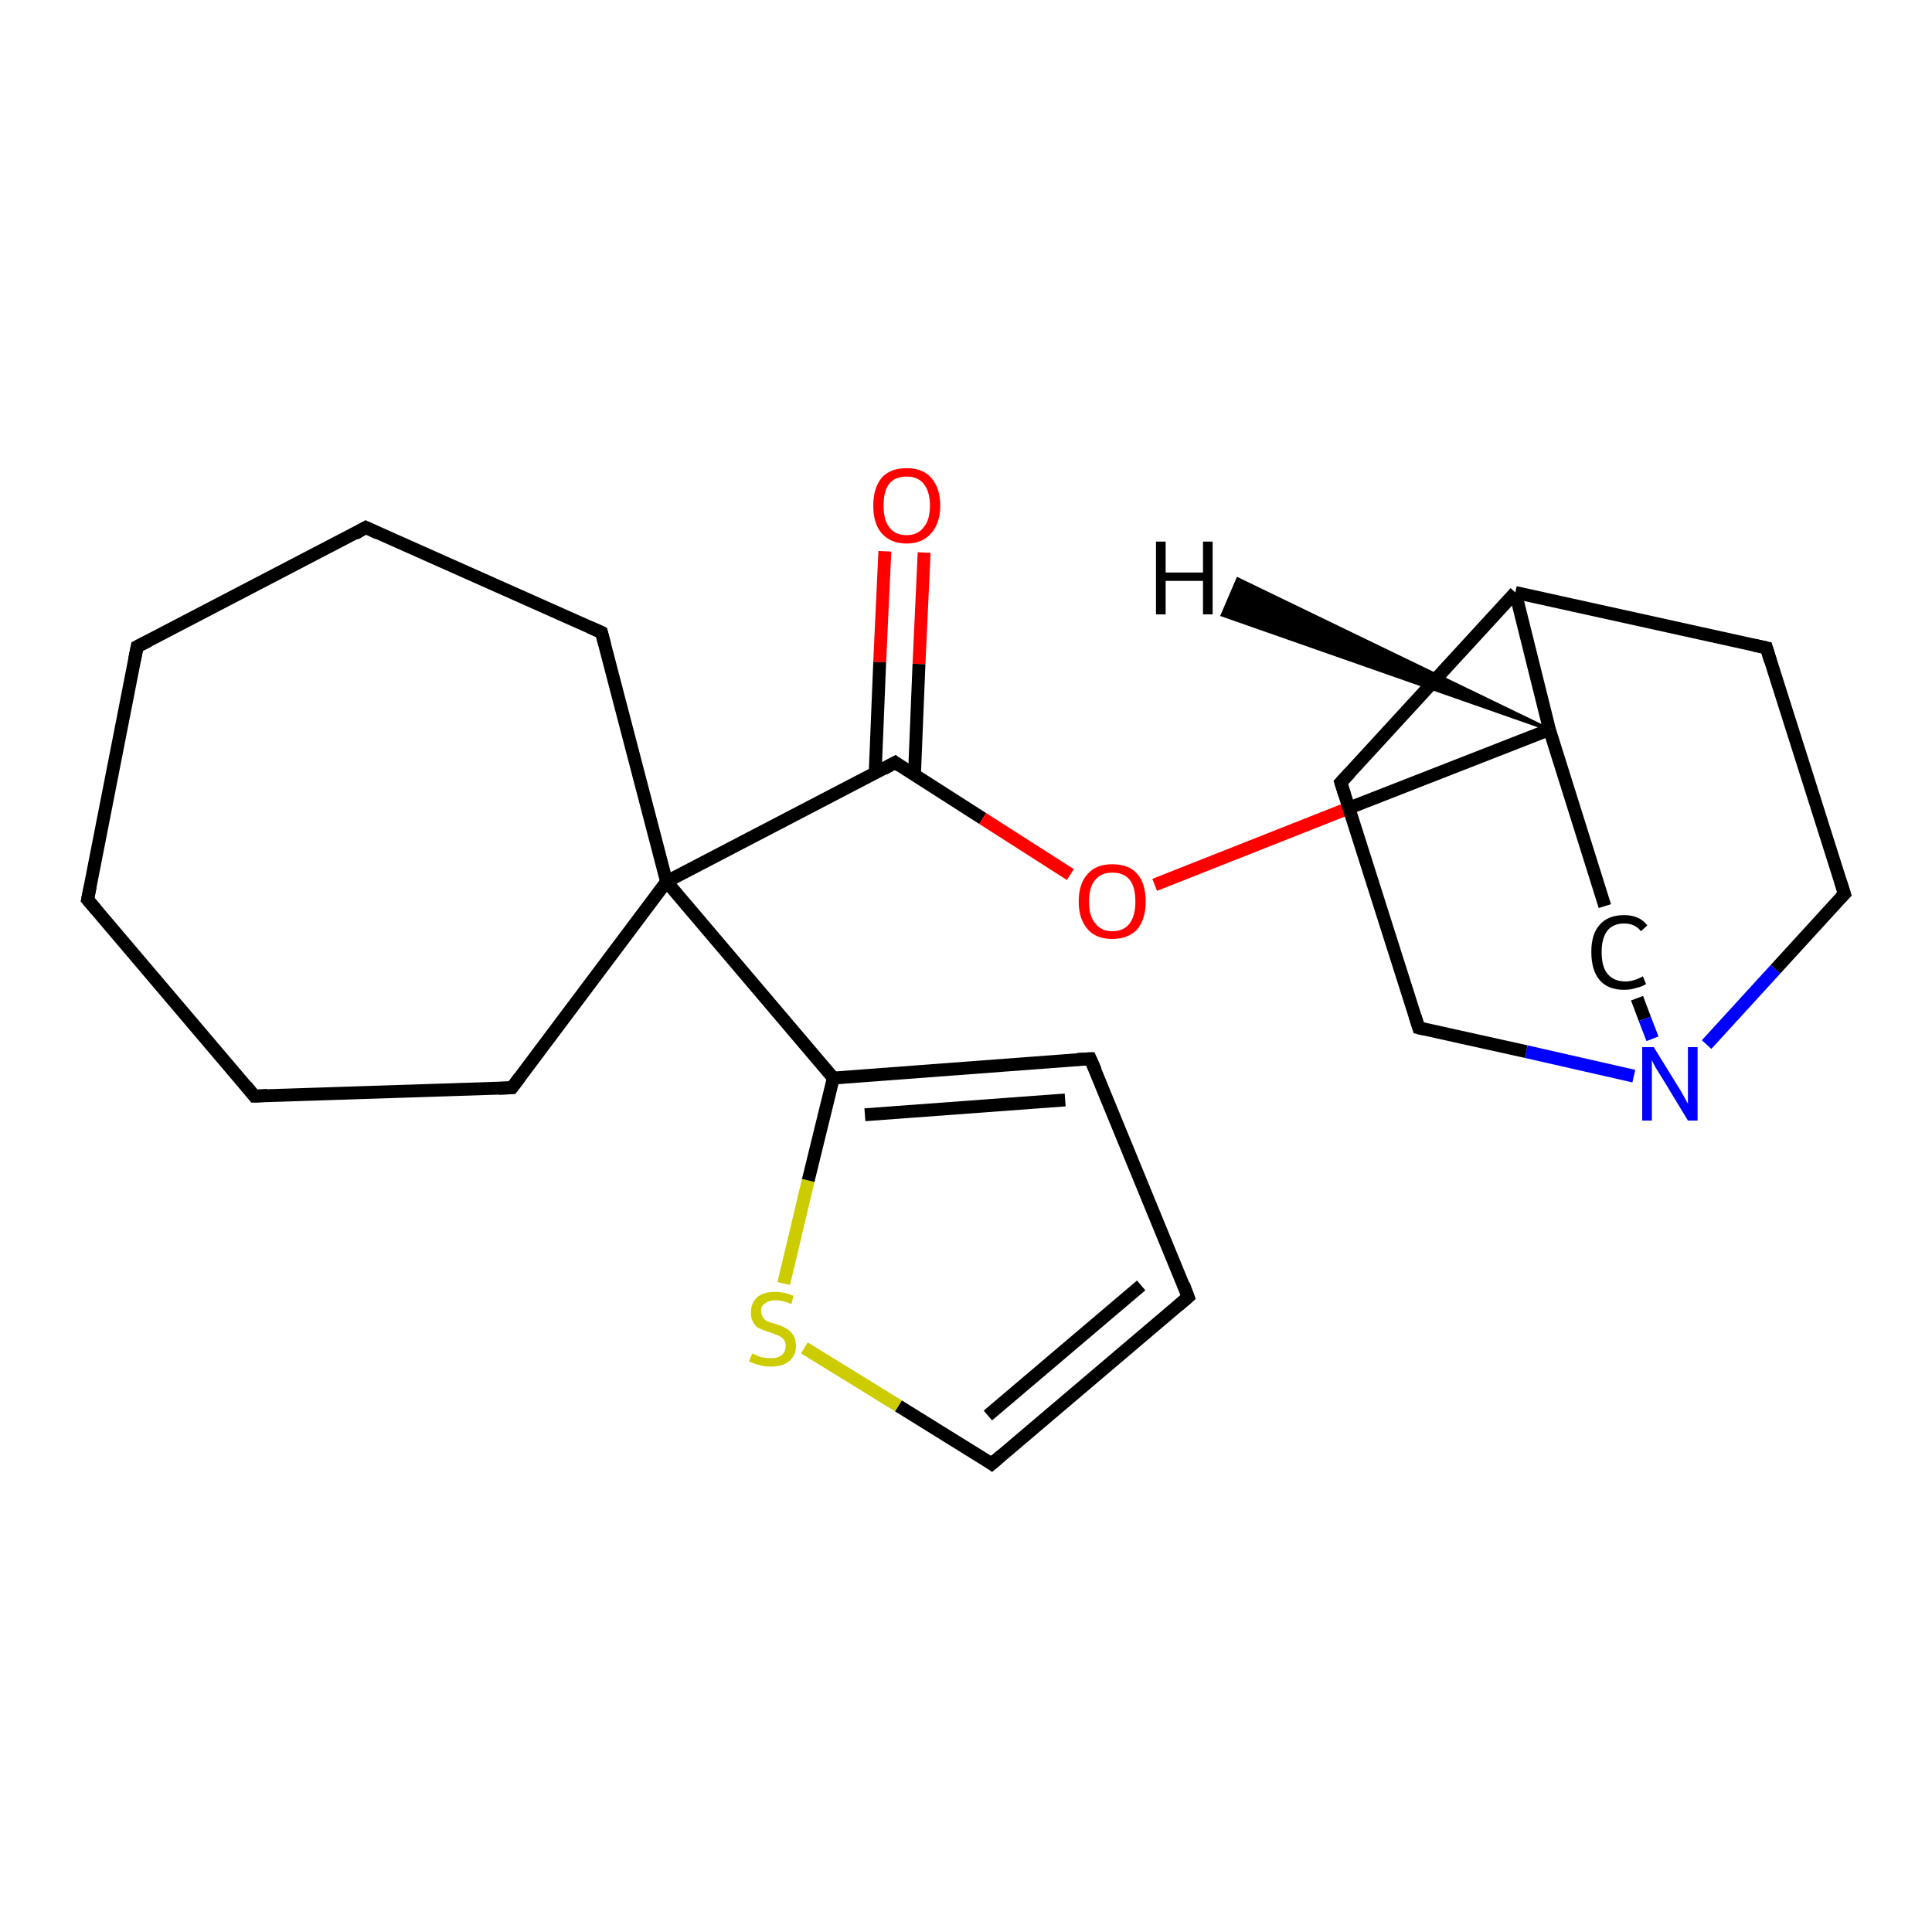 <?xml version='1.0' encoding='iso-8859-1'?>
<svg version='1.1' baseProfile='full'
              xmlns='http://www.w3.org/2000/svg'
                      xmlns:rdkit='http://www.rdkit.org/xml'
                      xmlns:xlink='http://www.w3.org/1999/xlink'
                  xml:space='preserve'
width='300px' height='300px' viewBox='0 0 300 300'>
<!-- END OF HEADER -->
<rect style='opacity:1.0;fill:#FFFFFF;stroke:none' width='300.0' height='300.0' x='0.0' y='0.0'> </rect>
<path class='bond-0 atom-0 atom-1' d='M 143.5,85.8 L 142.7,103.1' style='fill:none;fill-rule:evenodd;stroke:#FF0000;stroke-width:2.0px;stroke-linecap:butt;stroke-linejoin:miter;stroke-opacity:1' />
<path class='bond-0 atom-0 atom-1' d='M 142.7,103.1 L 142.0,120.3' style='fill:none;fill-rule:evenodd;stroke:#000000;stroke-width:2.0px;stroke-linecap:butt;stroke-linejoin:miter;stroke-opacity:1' />
<path class='bond-0 atom-0 atom-1' d='M 137.4,85.6 L 136.6,102.8' style='fill:none;fill-rule:evenodd;stroke:#FF0000;stroke-width:2.0px;stroke-linecap:butt;stroke-linejoin:miter;stroke-opacity:1' />
<path class='bond-0 atom-0 atom-1' d='M 136.6,102.8 L 135.9,120.0' style='fill:none;fill-rule:evenodd;stroke:#000000;stroke-width:2.0px;stroke-linecap:butt;stroke-linejoin:miter;stroke-opacity:1' />
<path class='bond-1 atom-1 atom-2' d='M 139.0,118.4 L 152.6,127.1' style='fill:none;fill-rule:evenodd;stroke:#000000;stroke-width:2.0px;stroke-linecap:butt;stroke-linejoin:miter;stroke-opacity:1' />
<path class='bond-1 atom-1 atom-2' d='M 152.6,127.1 L 166.2,135.8' style='fill:none;fill-rule:evenodd;stroke:#FF0000;stroke-width:2.0px;stroke-linecap:butt;stroke-linejoin:miter;stroke-opacity:1' />
<path class='bond-2 atom-2 atom-3' d='M 179.3,137.4 L 209.9,125.3' style='fill:none;fill-rule:evenodd;stroke:#FF0000;stroke-width:2.0px;stroke-linecap:butt;stroke-linejoin:miter;stroke-opacity:1' />
<path class='bond-2 atom-2 atom-3' d='M 209.9,125.3 L 240.6,113.3' style='fill:none;fill-rule:evenodd;stroke:#000000;stroke-width:2.0px;stroke-linecap:butt;stroke-linejoin:miter;stroke-opacity:1' />
<path class='bond-3 atom-3 atom-4' d='M 240.6,113.3 L 249.2,140.7' style='fill:none;fill-rule:evenodd;stroke:#000000;stroke-width:2.0px;stroke-linecap:butt;stroke-linejoin:miter;stroke-opacity:1' />
<path class='bond-4 atom-4 atom-5' d='M 254.2,155.0 L 255.4,158.2' style='fill:none;fill-rule:evenodd;stroke:#000000;stroke-width:2.0px;stroke-linecap:butt;stroke-linejoin:miter;stroke-opacity:1' />
<path class='bond-4 atom-4 atom-5' d='M 255.4,158.2 L 256.6,161.3' style='fill:none;fill-rule:evenodd;stroke:#0000FF;stroke-width:2.0px;stroke-linecap:butt;stroke-linejoin:miter;stroke-opacity:1' />
<path class='bond-5 atom-5 atom-6' d='M 265.0,162.2 L 275.7,150.5' style='fill:none;fill-rule:evenodd;stroke:#0000FF;stroke-width:2.0px;stroke-linecap:butt;stroke-linejoin:miter;stroke-opacity:1' />
<path class='bond-5 atom-5 atom-6' d='M 275.7,150.5 L 286.4,138.8' style='fill:none;fill-rule:evenodd;stroke:#000000;stroke-width:2.0px;stroke-linecap:butt;stroke-linejoin:miter;stroke-opacity:1' />
<path class='bond-6 atom-6 atom-7' d='M 286.4,138.8 L 274.3,100.6' style='fill:none;fill-rule:evenodd;stroke:#000000;stroke-width:2.0px;stroke-linecap:butt;stroke-linejoin:miter;stroke-opacity:1' />
<path class='bond-7 atom-7 atom-8' d='M 274.3,100.6 L 235.3,92.0' style='fill:none;fill-rule:evenodd;stroke:#000000;stroke-width:2.0px;stroke-linecap:butt;stroke-linejoin:miter;stroke-opacity:1' />
<path class='bond-8 atom-8 atom-9' d='M 235.3,92.0 L 208.2,121.5' style='fill:none;fill-rule:evenodd;stroke:#000000;stroke-width:2.0px;stroke-linecap:butt;stroke-linejoin:miter;stroke-opacity:1' />
<path class='bond-9 atom-9 atom-10' d='M 208.2,121.5 L 220.3,159.6' style='fill:none;fill-rule:evenodd;stroke:#000000;stroke-width:2.0px;stroke-linecap:butt;stroke-linejoin:miter;stroke-opacity:1' />
<path class='bond-10 atom-1 atom-11' d='M 139.0,118.4 L 103.5,136.9' style='fill:none;fill-rule:evenodd;stroke:#000000;stroke-width:2.0px;stroke-linecap:butt;stroke-linejoin:miter;stroke-opacity:1' />
<path class='bond-11 atom-11 atom-12' d='M 103.5,136.9 L 129.4,167.4' style='fill:none;fill-rule:evenodd;stroke:#000000;stroke-width:2.0px;stroke-linecap:butt;stroke-linejoin:miter;stroke-opacity:1' />
<path class='bond-12 atom-12 atom-13' d='M 129.4,167.4 L 169.3,164.4' style='fill:none;fill-rule:evenodd;stroke:#000000;stroke-width:2.0px;stroke-linecap:butt;stroke-linejoin:miter;stroke-opacity:1' />
<path class='bond-12 atom-12 atom-13' d='M 134.3,173.1 L 165.4,170.8' style='fill:none;fill-rule:evenodd;stroke:#000000;stroke-width:2.0px;stroke-linecap:butt;stroke-linejoin:miter;stroke-opacity:1' />
<path class='bond-13 atom-13 atom-14' d='M 169.3,164.4 L 184.5,201.4' style='fill:none;fill-rule:evenodd;stroke:#000000;stroke-width:2.0px;stroke-linecap:butt;stroke-linejoin:miter;stroke-opacity:1' />
<path class='bond-14 atom-14 atom-15' d='M 184.5,201.4 L 154.0,227.3' style='fill:none;fill-rule:evenodd;stroke:#000000;stroke-width:2.0px;stroke-linecap:butt;stroke-linejoin:miter;stroke-opacity:1' />
<path class='bond-14 atom-14 atom-15' d='M 177.2,199.6 L 153.4,219.8' style='fill:none;fill-rule:evenodd;stroke:#000000;stroke-width:2.0px;stroke-linecap:butt;stroke-linejoin:miter;stroke-opacity:1' />
<path class='bond-15 atom-15 atom-16' d='M 154.0,227.3 L 139.5,218.3' style='fill:none;fill-rule:evenodd;stroke:#000000;stroke-width:2.0px;stroke-linecap:butt;stroke-linejoin:miter;stroke-opacity:1' />
<path class='bond-15 atom-15 atom-16' d='M 139.5,218.3 L 124.9,209.3' style='fill:none;fill-rule:evenodd;stroke:#CCCC00;stroke-width:2.0px;stroke-linecap:butt;stroke-linejoin:miter;stroke-opacity:1' />
<path class='bond-16 atom-11 atom-17' d='M 103.5,136.9 L 79.5,168.9' style='fill:none;fill-rule:evenodd;stroke:#000000;stroke-width:2.0px;stroke-linecap:butt;stroke-linejoin:miter;stroke-opacity:1' />
<path class='bond-17 atom-17 atom-18' d='M 79.5,168.9 L 39.5,170.2' style='fill:none;fill-rule:evenodd;stroke:#000000;stroke-width:2.0px;stroke-linecap:butt;stroke-linejoin:miter;stroke-opacity:1' />
<path class='bond-18 atom-18 atom-19' d='M 39.5,170.2 L 13.6,139.7' style='fill:none;fill-rule:evenodd;stroke:#000000;stroke-width:2.0px;stroke-linecap:butt;stroke-linejoin:miter;stroke-opacity:1' />
<path class='bond-19 atom-19 atom-20' d='M 13.6,139.7 L 21.3,100.4' style='fill:none;fill-rule:evenodd;stroke:#000000;stroke-width:2.0px;stroke-linecap:butt;stroke-linejoin:miter;stroke-opacity:1' />
<path class='bond-20 atom-20 atom-21' d='M 21.3,100.4 L 56.8,81.9' style='fill:none;fill-rule:evenodd;stroke:#000000;stroke-width:2.0px;stroke-linecap:butt;stroke-linejoin:miter;stroke-opacity:1' />
<path class='bond-21 atom-21 atom-22' d='M 56.8,81.9 L 93.4,98.2' style='fill:none;fill-rule:evenodd;stroke:#000000;stroke-width:2.0px;stroke-linecap:butt;stroke-linejoin:miter;stroke-opacity:1' />
<path class='bond-22 atom-8 atom-3' d='M 235.3,92.0 L 240.6,113.3' style='fill:none;fill-rule:evenodd;stroke:#000000;stroke-width:2.0px;stroke-linecap:butt;stroke-linejoin:miter;stroke-opacity:1' />
<path class='bond-23 atom-22 atom-11' d='M 93.4,98.2 L 103.5,136.9' style='fill:none;fill-rule:evenodd;stroke:#000000;stroke-width:2.0px;stroke-linecap:butt;stroke-linejoin:miter;stroke-opacity:1' />
<path class='bond-24 atom-10 atom-5' d='M 220.3,159.6 L 237.0,163.3' style='fill:none;fill-rule:evenodd;stroke:#000000;stroke-width:2.0px;stroke-linecap:butt;stroke-linejoin:miter;stroke-opacity:1' />
<path class='bond-24 atom-10 atom-5' d='M 237.0,163.3 L 253.7,167.1' style='fill:none;fill-rule:evenodd;stroke:#0000FF;stroke-width:2.0px;stroke-linecap:butt;stroke-linejoin:miter;stroke-opacity:1' />
<path class='bond-25 atom-16 atom-12' d='M 121.7,199.3 L 125.5,183.3' style='fill:none;fill-rule:evenodd;stroke:#CCCC00;stroke-width:2.0px;stroke-linecap:butt;stroke-linejoin:miter;stroke-opacity:1' />
<path class='bond-25 atom-16 atom-12' d='M 125.5,183.3 L 129.4,167.4' style='fill:none;fill-rule:evenodd;stroke:#000000;stroke-width:2.0px;stroke-linecap:butt;stroke-linejoin:miter;stroke-opacity:1' />
<path class='bond-26 atom-3 atom-23' d='M 240.6,113.3 L 189.8,95.5 L 192.2,89.9 Z' style='fill:#000000;fill-rule:evenodd;fill-opacity:1;stroke:#000000;stroke-width:0.5px;stroke-linecap:butt;stroke-linejoin:miter;stroke-opacity:1;' />
<path d='M 139.7,118.9 L 139.0,118.4 L 137.2,119.4' style='fill:none;stroke:#000000;stroke-width:2.0px;stroke-linecap:butt;stroke-linejoin:miter;stroke-opacity:1;' />
<path d='M 285.8,139.4 L 286.4,138.8 L 285.8,136.9' style='fill:none;stroke:#000000;stroke-width:2.0px;stroke-linecap:butt;stroke-linejoin:miter;stroke-opacity:1;' />
<path d='M 274.9,102.6 L 274.3,100.6 L 272.4,100.2' style='fill:none;stroke:#000000;stroke-width:2.0px;stroke-linecap:butt;stroke-linejoin:miter;stroke-opacity:1;' />
<path d='M 209.6,120.0 L 208.2,121.5 L 208.8,123.4' style='fill:none;stroke:#000000;stroke-width:2.0px;stroke-linecap:butt;stroke-linejoin:miter;stroke-opacity:1;' />
<path d='M 219.7,157.7 L 220.3,159.6 L 221.1,159.8' style='fill:none;stroke:#000000;stroke-width:2.0px;stroke-linecap:butt;stroke-linejoin:miter;stroke-opacity:1;' />
<path d='M 167.3,164.5 L 169.3,164.4 L 170.1,166.2' style='fill:none;stroke:#000000;stroke-width:2.0px;stroke-linecap:butt;stroke-linejoin:miter;stroke-opacity:1;' />
<path d='M 183.8,199.5 L 184.5,201.4 L 183.0,202.7' style='fill:none;stroke:#000000;stroke-width:2.0px;stroke-linecap:butt;stroke-linejoin:miter;stroke-opacity:1;' />
<path d='M 155.5,226.0 L 154.0,227.3 L 153.3,226.8' style='fill:none;stroke:#000000;stroke-width:2.0px;stroke-linecap:butt;stroke-linejoin:miter;stroke-opacity:1;' />
<path d='M 80.7,167.3 L 79.5,168.9 L 77.5,169.0' style='fill:none;stroke:#000000;stroke-width:2.0px;stroke-linecap:butt;stroke-linejoin:miter;stroke-opacity:1;' />
<path d='M 41.5,170.1 L 39.5,170.2 L 38.2,168.6' style='fill:none;stroke:#000000;stroke-width:2.0px;stroke-linecap:butt;stroke-linejoin:miter;stroke-opacity:1;' />
<path d='M 14.9,141.2 L 13.6,139.7 L 14.0,137.7' style='fill:none;stroke:#000000;stroke-width:2.0px;stroke-linecap:butt;stroke-linejoin:miter;stroke-opacity:1;' />
<path d='M 20.9,102.4 L 21.3,100.4 L 23.1,99.5' style='fill:none;stroke:#000000;stroke-width:2.0px;stroke-linecap:butt;stroke-linejoin:miter;stroke-opacity:1;' />
<path d='M 55.1,82.9 L 56.8,81.9 L 58.7,82.8' style='fill:none;stroke:#000000;stroke-width:2.0px;stroke-linecap:butt;stroke-linejoin:miter;stroke-opacity:1;' />
<path d='M 91.6,97.4 L 93.4,98.2 L 93.9,100.1' style='fill:none;stroke:#000000;stroke-width:2.0px;stroke-linecap:butt;stroke-linejoin:miter;stroke-opacity:1;' />
<path class='atom-0' d='M 135.6 78.5
Q 135.6 75.8, 136.9 74.2
Q 138.2 72.7, 140.8 72.7
Q 143.3 72.7, 144.6 74.2
Q 146.0 75.8, 146.0 78.5
Q 146.0 81.2, 144.6 82.8
Q 143.2 84.4, 140.8 84.4
Q 138.3 84.4, 136.9 82.8
Q 135.6 81.3, 135.6 78.5
M 140.8 83.1
Q 142.5 83.1, 143.4 81.9
Q 144.4 80.8, 144.4 78.5
Q 144.4 76.3, 143.4 75.1
Q 142.5 74.0, 140.8 74.0
Q 139.0 74.0, 138.1 75.1
Q 137.2 76.2, 137.2 78.5
Q 137.2 80.8, 138.1 81.9
Q 139.0 83.1, 140.8 83.1
' fill='#FF0000'/>
<path class='atom-2' d='M 167.5 140.0
Q 167.5 137.2, 168.9 135.7
Q 170.2 134.2, 172.7 134.2
Q 175.3 134.2, 176.6 135.7
Q 177.9 137.2, 177.9 140.0
Q 177.9 142.7, 176.6 144.3
Q 175.2 145.8, 172.7 145.8
Q 170.2 145.8, 168.9 144.3
Q 167.5 142.7, 167.5 140.0
M 172.7 144.6
Q 174.5 144.6, 175.4 143.4
Q 176.3 142.2, 176.3 140.0
Q 176.3 137.7, 175.4 136.6
Q 174.5 135.5, 172.7 135.5
Q 171.0 135.5, 170.1 136.6
Q 169.1 137.7, 169.1 140.0
Q 169.1 142.3, 170.1 143.4
Q 171.0 144.6, 172.7 144.6
' fill='#FF0000'/>
<path class='atom-4' d='M 247.1 147.8
Q 247.1 145.0, 248.4 143.6
Q 249.7 142.1, 252.2 142.1
Q 254.6 142.1, 255.8 143.7
L 254.8 144.6
Q 253.9 143.4, 252.2 143.4
Q 250.5 143.4, 249.6 144.5
Q 248.7 145.7, 248.7 147.8
Q 248.7 150.1, 249.6 151.2
Q 250.6 152.4, 252.4 152.4
Q 253.7 152.4, 255.1 151.6
L 255.6 152.8
Q 255.0 153.2, 254.1 153.4
Q 253.2 153.7, 252.2 153.7
Q 249.7 153.7, 248.4 152.2
Q 247.1 150.7, 247.1 147.8
' fill='#000000'/>
<path class='atom-5' d='M 256.8 162.6
L 260.5 168.6
Q 260.9 169.2, 261.5 170.3
Q 262.1 171.4, 262.1 171.4
L 262.1 162.6
L 263.6 162.6
L 263.6 174.0
L 262.1 174.0
L 258.1 167.4
Q 257.6 166.6, 257.1 165.8
Q 256.6 164.9, 256.5 164.6
L 256.5 174.0
L 255.0 174.0
L 255.0 162.6
L 256.8 162.6
' fill='#0000FF'/>
<path class='atom-16' d='M 116.8 210.2
Q 116.9 210.2, 117.4 210.4
Q 117.9 210.7, 118.5 210.8
Q 119.1 210.9, 119.7 210.9
Q 120.8 210.9, 121.4 210.4
Q 122.0 209.9, 122.0 209.0
Q 122.0 208.4, 121.7 208.0
Q 121.4 207.6, 120.9 207.4
Q 120.4 207.2, 119.6 206.9
Q 118.6 206.6, 118.0 206.3
Q 117.4 206.1, 117.0 205.4
Q 116.6 204.8, 116.6 203.8
Q 116.6 202.4, 117.5 201.5
Q 118.5 200.6, 120.4 200.6
Q 121.7 200.6, 123.2 201.2
L 122.9 202.5
Q 121.5 201.9, 120.5 201.9
Q 119.4 201.9, 118.8 202.4
Q 118.1 202.8, 118.2 203.6
Q 118.2 204.2, 118.5 204.6
Q 118.8 205.0, 119.2 205.2
Q 119.7 205.4, 120.5 205.6
Q 121.5 205.9, 122.1 206.3
Q 122.7 206.6, 123.1 207.2
Q 123.6 207.9, 123.6 209.0
Q 123.6 210.5, 122.5 211.4
Q 121.5 212.2, 119.7 212.2
Q 118.7 212.2, 118.0 212.0
Q 117.2 211.8, 116.3 211.4
L 116.8 210.2
' fill='#CCCC00'/>
<path class='atom-23' d='M 179.5 84.1
L 181.0 84.1
L 181.0 88.9
L 186.8 88.9
L 186.8 84.1
L 188.3 84.1
L 188.3 95.4
L 186.8 95.4
L 186.8 90.2
L 181.0 90.2
L 181.0 95.4
L 179.5 95.4
L 179.5 84.1
' fill='#000000'/>
</svg>
